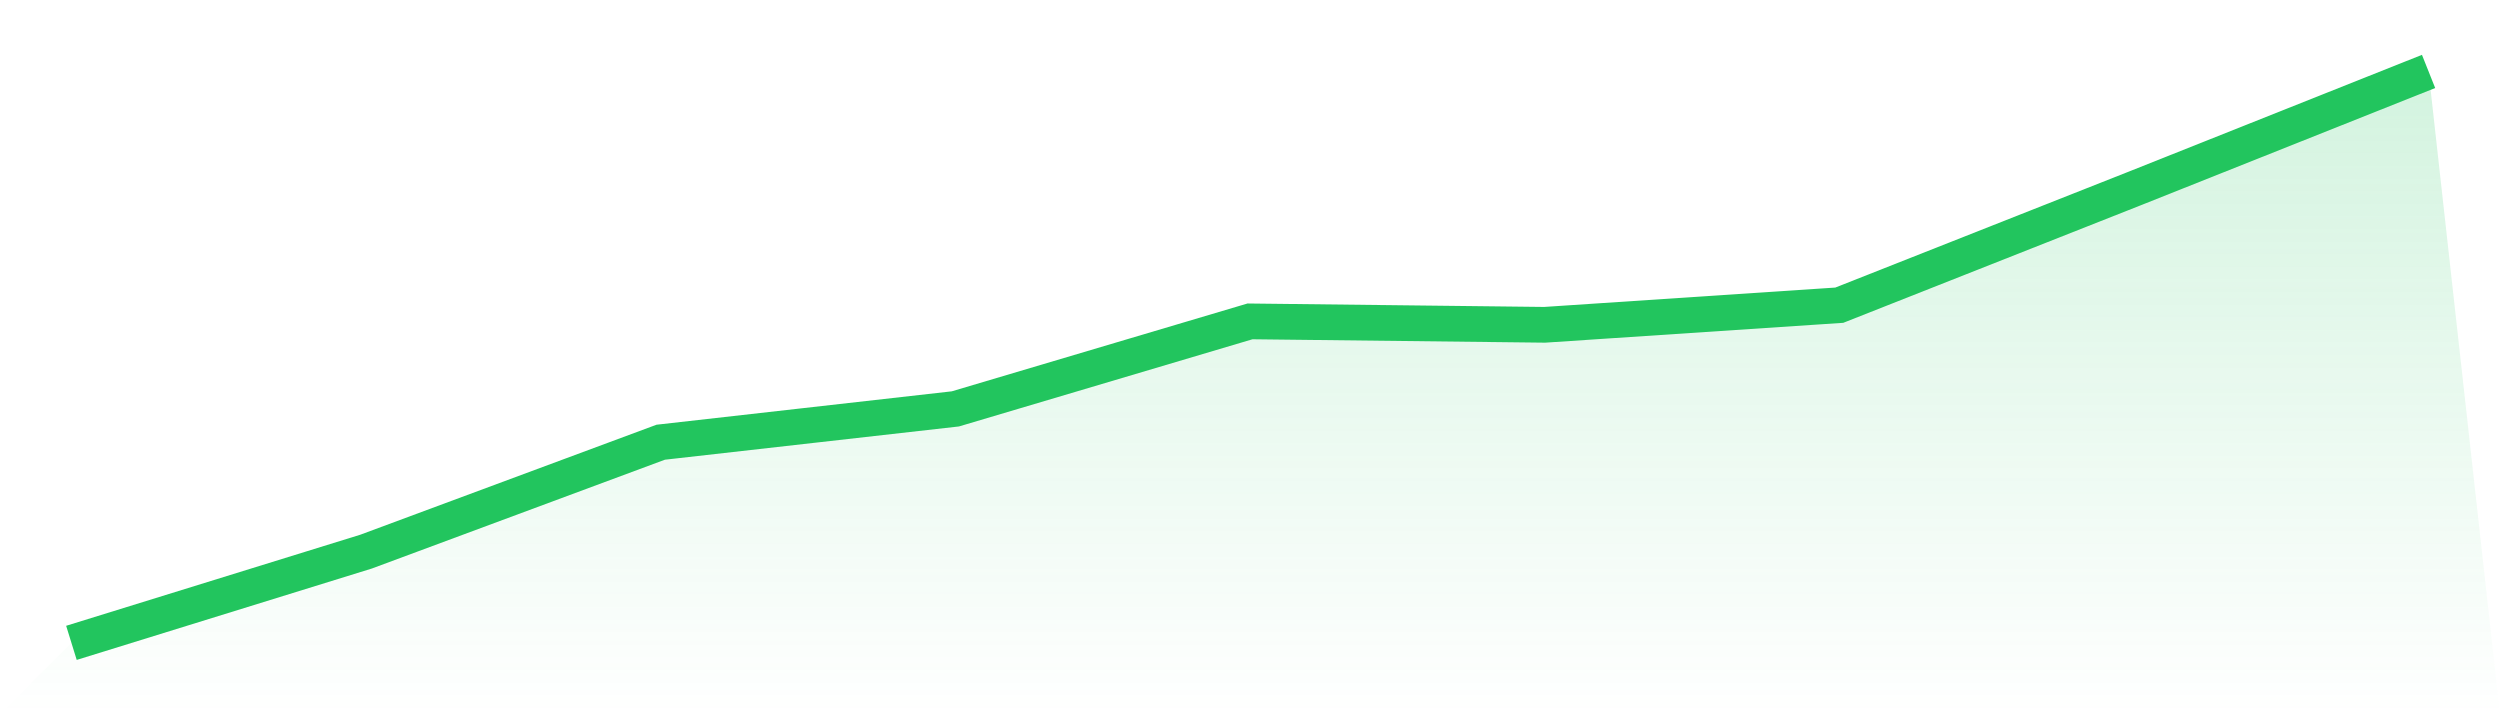 <svg viewBox="0 0 140 40" xmlns="http://www.w3.org/2000/svg">
<defs>
<linearGradient id="gradient" x1="0" x2="0" y1="0" y2="1">
<stop offset="0%" stop-color="#22c55e" stop-opacity="0.2"/>
<stop offset="100%" stop-color="#22c55e" stop-opacity="0"/>
</linearGradient>
</defs>
<path d="M4,36 L4,36 L20.5,30.891 L37,24.764 L53.5,22.898 L70,17.997 L86.5,18.189 L103,17.091 L119.5,10.572 L136,4 L140,40 L0,40 z" fill="url(#gradient)"/>
<path d="M4,36 L4,36 L20.5,30.891 L37,24.764 L53.5,22.898 L70,17.997 L86.5,18.189 L103,17.091 L119.5,10.572 L136,4" fill="none" stroke="#22c55e" stroke-width="2"/>
</svg>